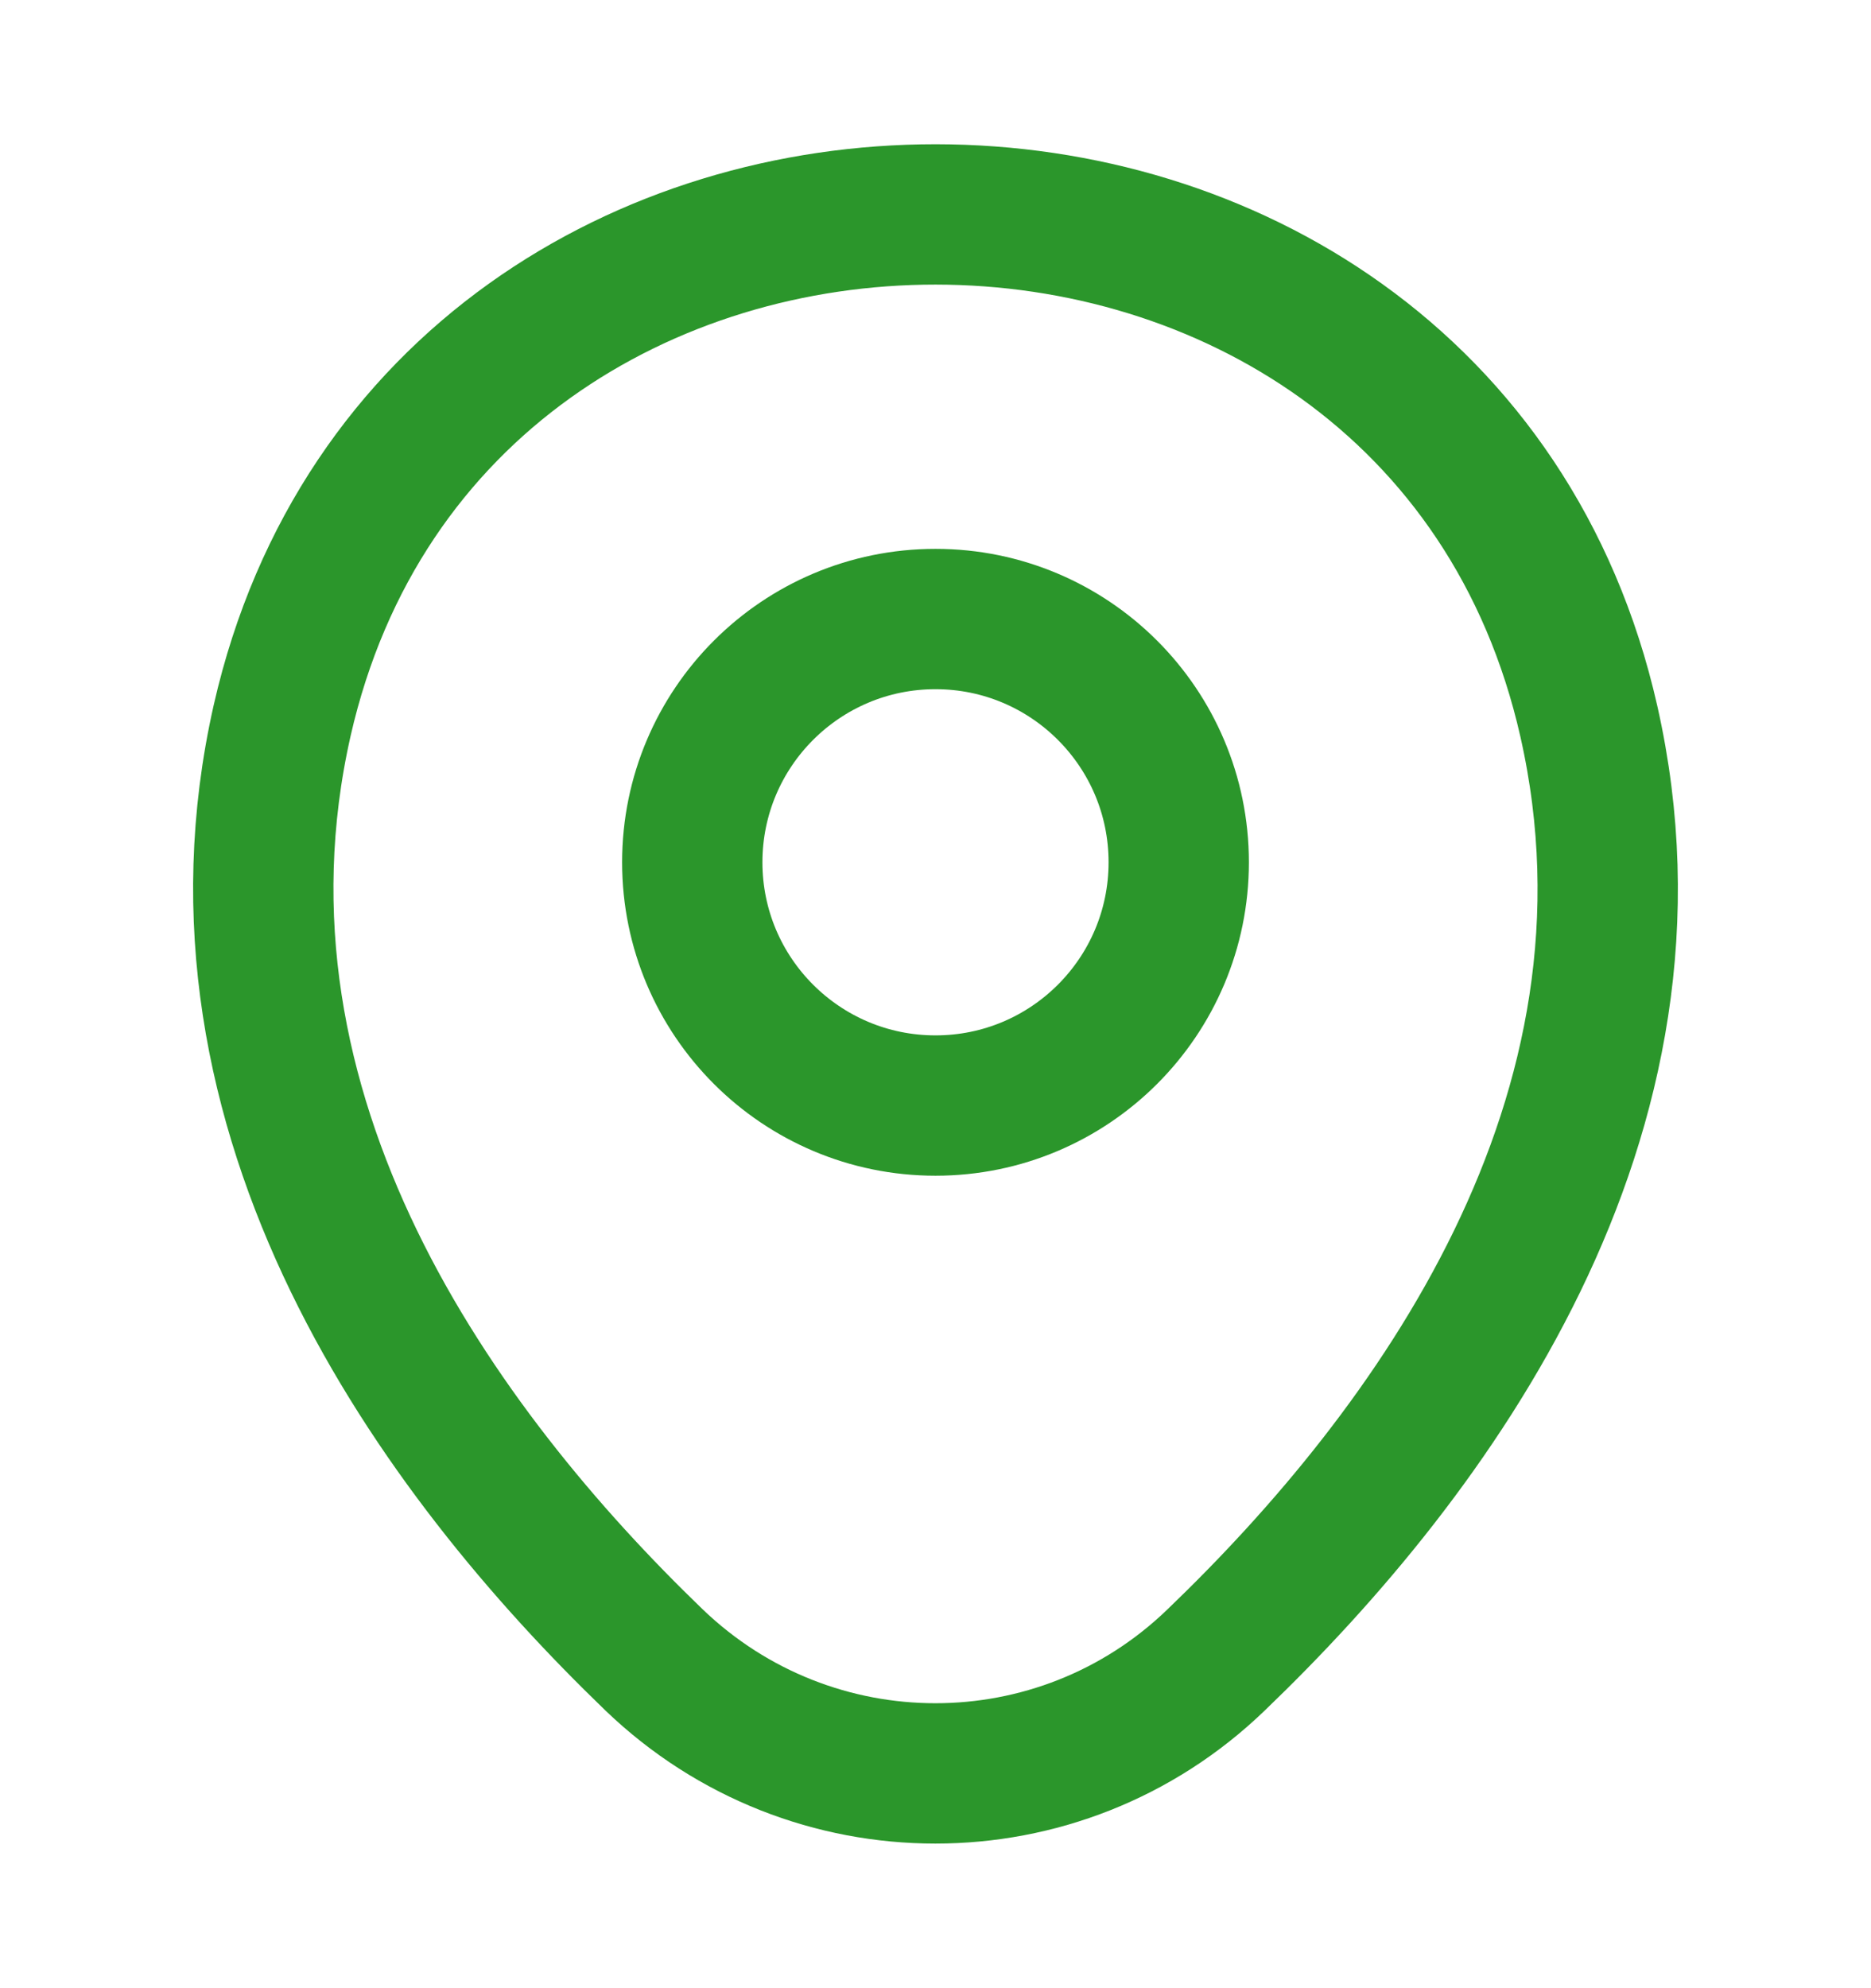 <svg width="16" height="17" viewBox="0 0 16 17" fill="none" xmlns="http://www.w3.org/2000/svg">
<g id="vuesax/linear/location">
<g id="location">
<path id="Vector" d="M8 9.453C9.149 9.453 10.08 8.522 10.08 7.373C10.08 6.224 9.149 5.293 8 5.293C6.851 5.293 5.92 6.224 5.92 7.373C5.92 8.522 6.851 9.453 8 9.453Z" stroke="#2B962B" stroke-width="1.2"/>
<path id="Vector_2" d="M2.413 6.16C3.727 0.387 12.28 0.393 13.587 6.167C14.353 9.553 12.247 12.42 10.4 14.193C9.06 15.487 6.94 15.487 5.593 14.193C3.753 12.42 1.647 9.547 2.413 6.16Z" stroke="#2B962B" stroke-width="1.2"/>
</g>
</g>
</svg>
